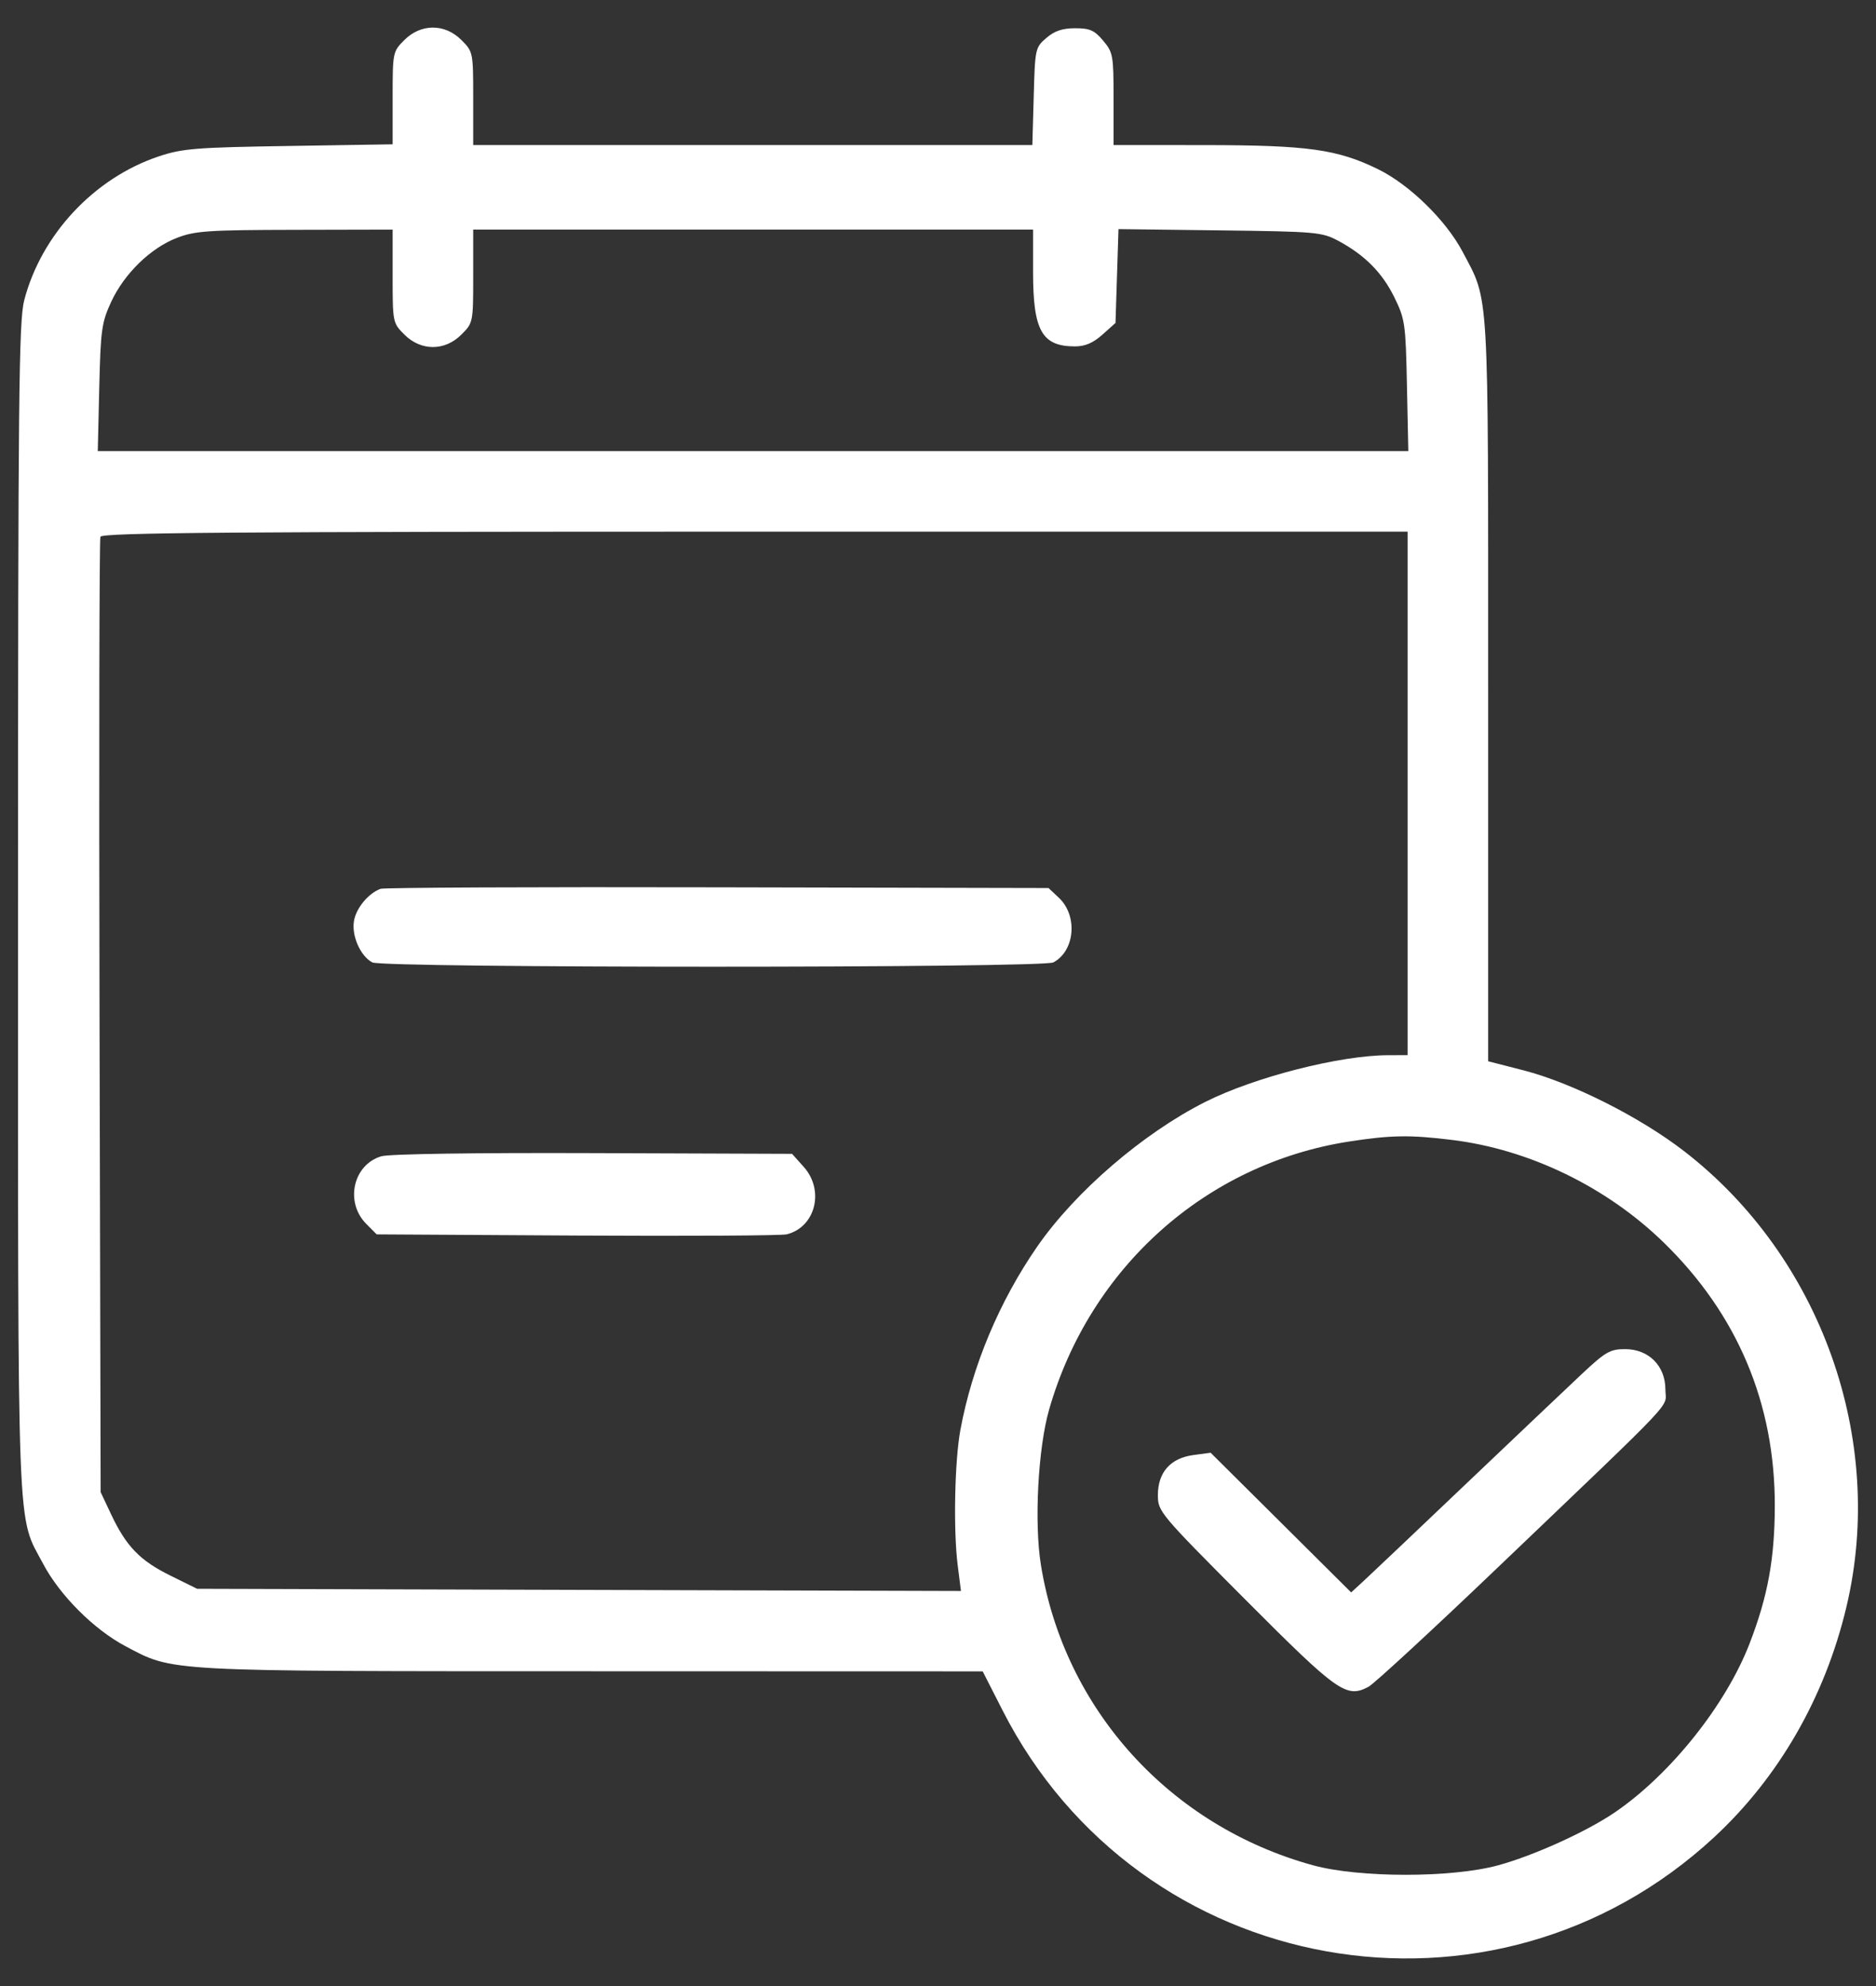 <svg xmlns="http://www.w3.org/2000/svg" width="34" height="36" viewBox="0 0 34 36" fill="none">
    <rect x="0" y="0" width="34" height="36" fill="#333333" stroke="none"/>
    <path fill-rule="evenodd" clip-rule="evenodd" d="M7.329 0.725C7.118 0.936 7.116 0.948 7.116 1.777V2.616L5.236 2.646C3.551 2.672 3.307 2.692 2.882 2.833C1.709 3.224 0.75 4.249 0.439 5.442C0.341 5.818 0.327 7.188 0.327 16.462C0.327 28.14 0.3 27.438 0.786 28.354C1.086 28.92 1.703 29.536 2.269 29.837C3.152 30.305 2.925 30.293 10.729 30.294L17.81 30.296L18.168 30.999C20.647 35.871 27.054 37.017 31.064 33.305C32.241 32.215 33.076 30.761 33.464 29.127C34.184 26.098 33.005 22.785 30.524 20.868C29.723 20.248 28.491 19.628 27.61 19.401L26.971 19.237V12.516C26.971 5.103 26.993 5.486 26.508 4.564C26.207 3.994 25.548 3.349 24.979 3.069C24.239 2.706 23.706 2.632 21.843 2.63L20.182 2.629V1.795C20.182 1.004 20.173 0.95 19.993 0.737C19.836 0.549 19.752 0.512 19.486 0.512C19.256 0.512 19.112 0.56 18.964 0.688C18.763 0.86 18.758 0.883 18.735 1.746L18.71 2.629H13.643H8.576V1.784C8.576 0.947 8.574 0.937 8.362 0.725C8.062 0.425 7.63 0.425 7.329 0.725ZM7.116 5.007C7.116 5.844 7.118 5.854 7.329 6.065C7.63 6.366 8.062 6.366 8.362 6.065C8.574 5.854 8.576 5.844 8.576 5.007V4.162H13.649H18.723V4.932C18.723 5.994 18.883 6.279 19.483 6.279C19.666 6.279 19.812 6.216 19.98 6.066L20.217 5.854L20.244 5.003L20.271 4.153L22.107 4.176C23.848 4.197 23.957 4.207 24.25 4.363C24.733 4.621 25.05 4.94 25.271 5.39C25.464 5.783 25.476 5.865 25.499 6.99L25.524 8.177H13.648H1.772L1.799 7.027C1.824 5.974 1.843 5.843 2.016 5.469C2.255 4.957 2.73 4.495 3.208 4.311C3.534 4.185 3.775 4.169 5.346 4.166L7.116 4.162V5.007ZM25.511 14.382V19.126L25.165 19.127C24.291 19.127 22.736 19.524 21.844 19.974C20.715 20.543 19.487 21.601 18.797 22.598C18.11 23.592 17.621 24.759 17.406 25.918C17.301 26.483 17.276 27.746 17.358 28.381L17.416 28.839L10.494 28.819L3.572 28.799L3.086 28.559C2.537 28.288 2.287 28.03 2.013 27.448L1.824 27.047L1.804 18.435C1.793 13.698 1.8 9.781 1.82 9.73C1.849 9.655 4.172 9.637 13.683 9.637H25.511V14.382ZM6.897 16.111C6.679 16.192 6.46 16.453 6.417 16.684C6.366 16.954 6.529 17.328 6.747 17.445C6.941 17.549 18.897 17.549 19.091 17.445C19.483 17.236 19.537 16.598 19.19 16.273L19.003 16.097L13.005 16.084C9.706 16.076 6.957 16.089 6.897 16.111ZM26.316 20.663C27.717 20.835 29.117 21.514 30.151 22.521C31.489 23.824 32.17 25.44 32.166 27.301C32.163 28.259 32.04 28.933 31.709 29.791C31.282 30.899 30.284 32.153 29.28 32.843C28.771 33.194 27.807 33.632 27.154 33.811C26.312 34.041 24.636 34.041 23.796 33.811C21.203 33.099 19.287 30.984 18.865 28.366C18.741 27.601 18.813 26.25 19.014 25.55C19.753 22.975 21.857 21.095 24.45 20.692C25.205 20.575 25.557 20.569 26.316 20.663ZM6.912 20.959C6.397 21.111 6.246 21.794 6.641 22.188L6.827 22.375L10.457 22.396C12.454 22.407 14.164 22.398 14.258 22.374C14.778 22.246 14.948 21.579 14.568 21.153L14.355 20.915L10.754 20.902C8.609 20.894 7.055 20.917 6.912 20.959ZM28.663 24.911C28.396 25.162 27.454 26.056 26.57 26.897C25.687 27.738 24.857 28.525 24.726 28.646L24.488 28.865L23.215 27.599L21.941 26.333L21.628 26.375C21.213 26.431 20.985 26.688 20.985 27.102C20.985 27.398 21.017 27.436 22.57 28.995C24.249 30.68 24.402 30.788 24.803 30.575C24.904 30.521 25.966 29.541 27.162 28.397C30.492 25.212 30.183 25.54 30.183 25.187C30.183 24.758 29.881 24.455 29.452 24.455C29.18 24.455 29.098 24.503 28.663 24.911Z" fill="#fff"/>
</svg>